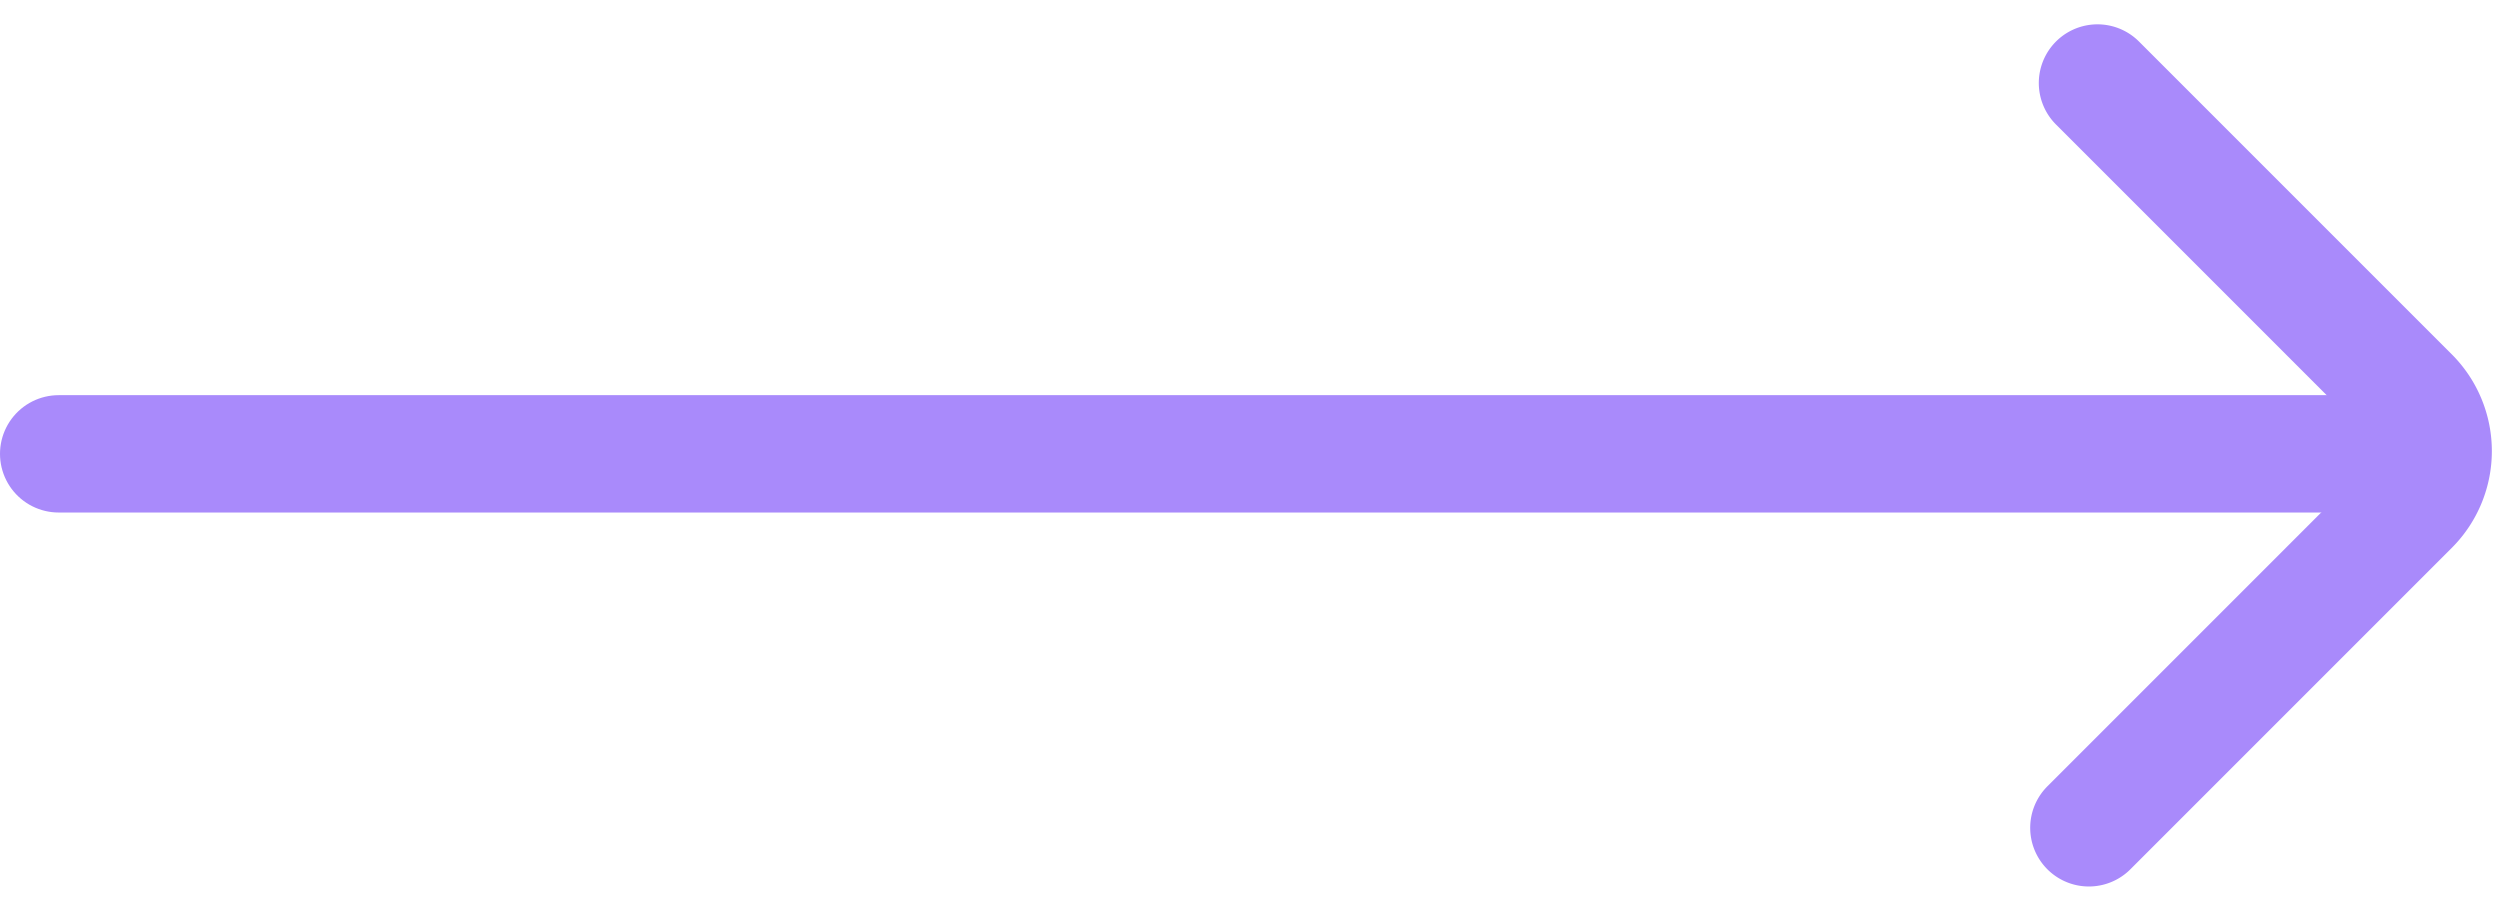 <svg xmlns="http://www.w3.org/2000/svg" width="31.955" height="11.641" viewBox="0 0 31.955 11.641">
  <g id="ic-seta-nav" transform="translate(11.25 -6.199)">
    <line id="Linha_58" data-name="Linha 58" x2="30" transform="translate(-10.5 12)" fill="none" stroke="#a98afb" stroke-linecap="round" stroke-linejoin="bevel" stroke-width="1.5"/>
    <path id="Caminho_48" data-name="Caminho 48" d="M15.45,16.78l4.11-4.11a1,1,0,0,0,0-1.41l-4-4" fill="none" stroke="#a98afb" stroke-linecap="round" stroke-linejoin="bevel" stroke-width="1.5"/>
  </g>
</svg>

